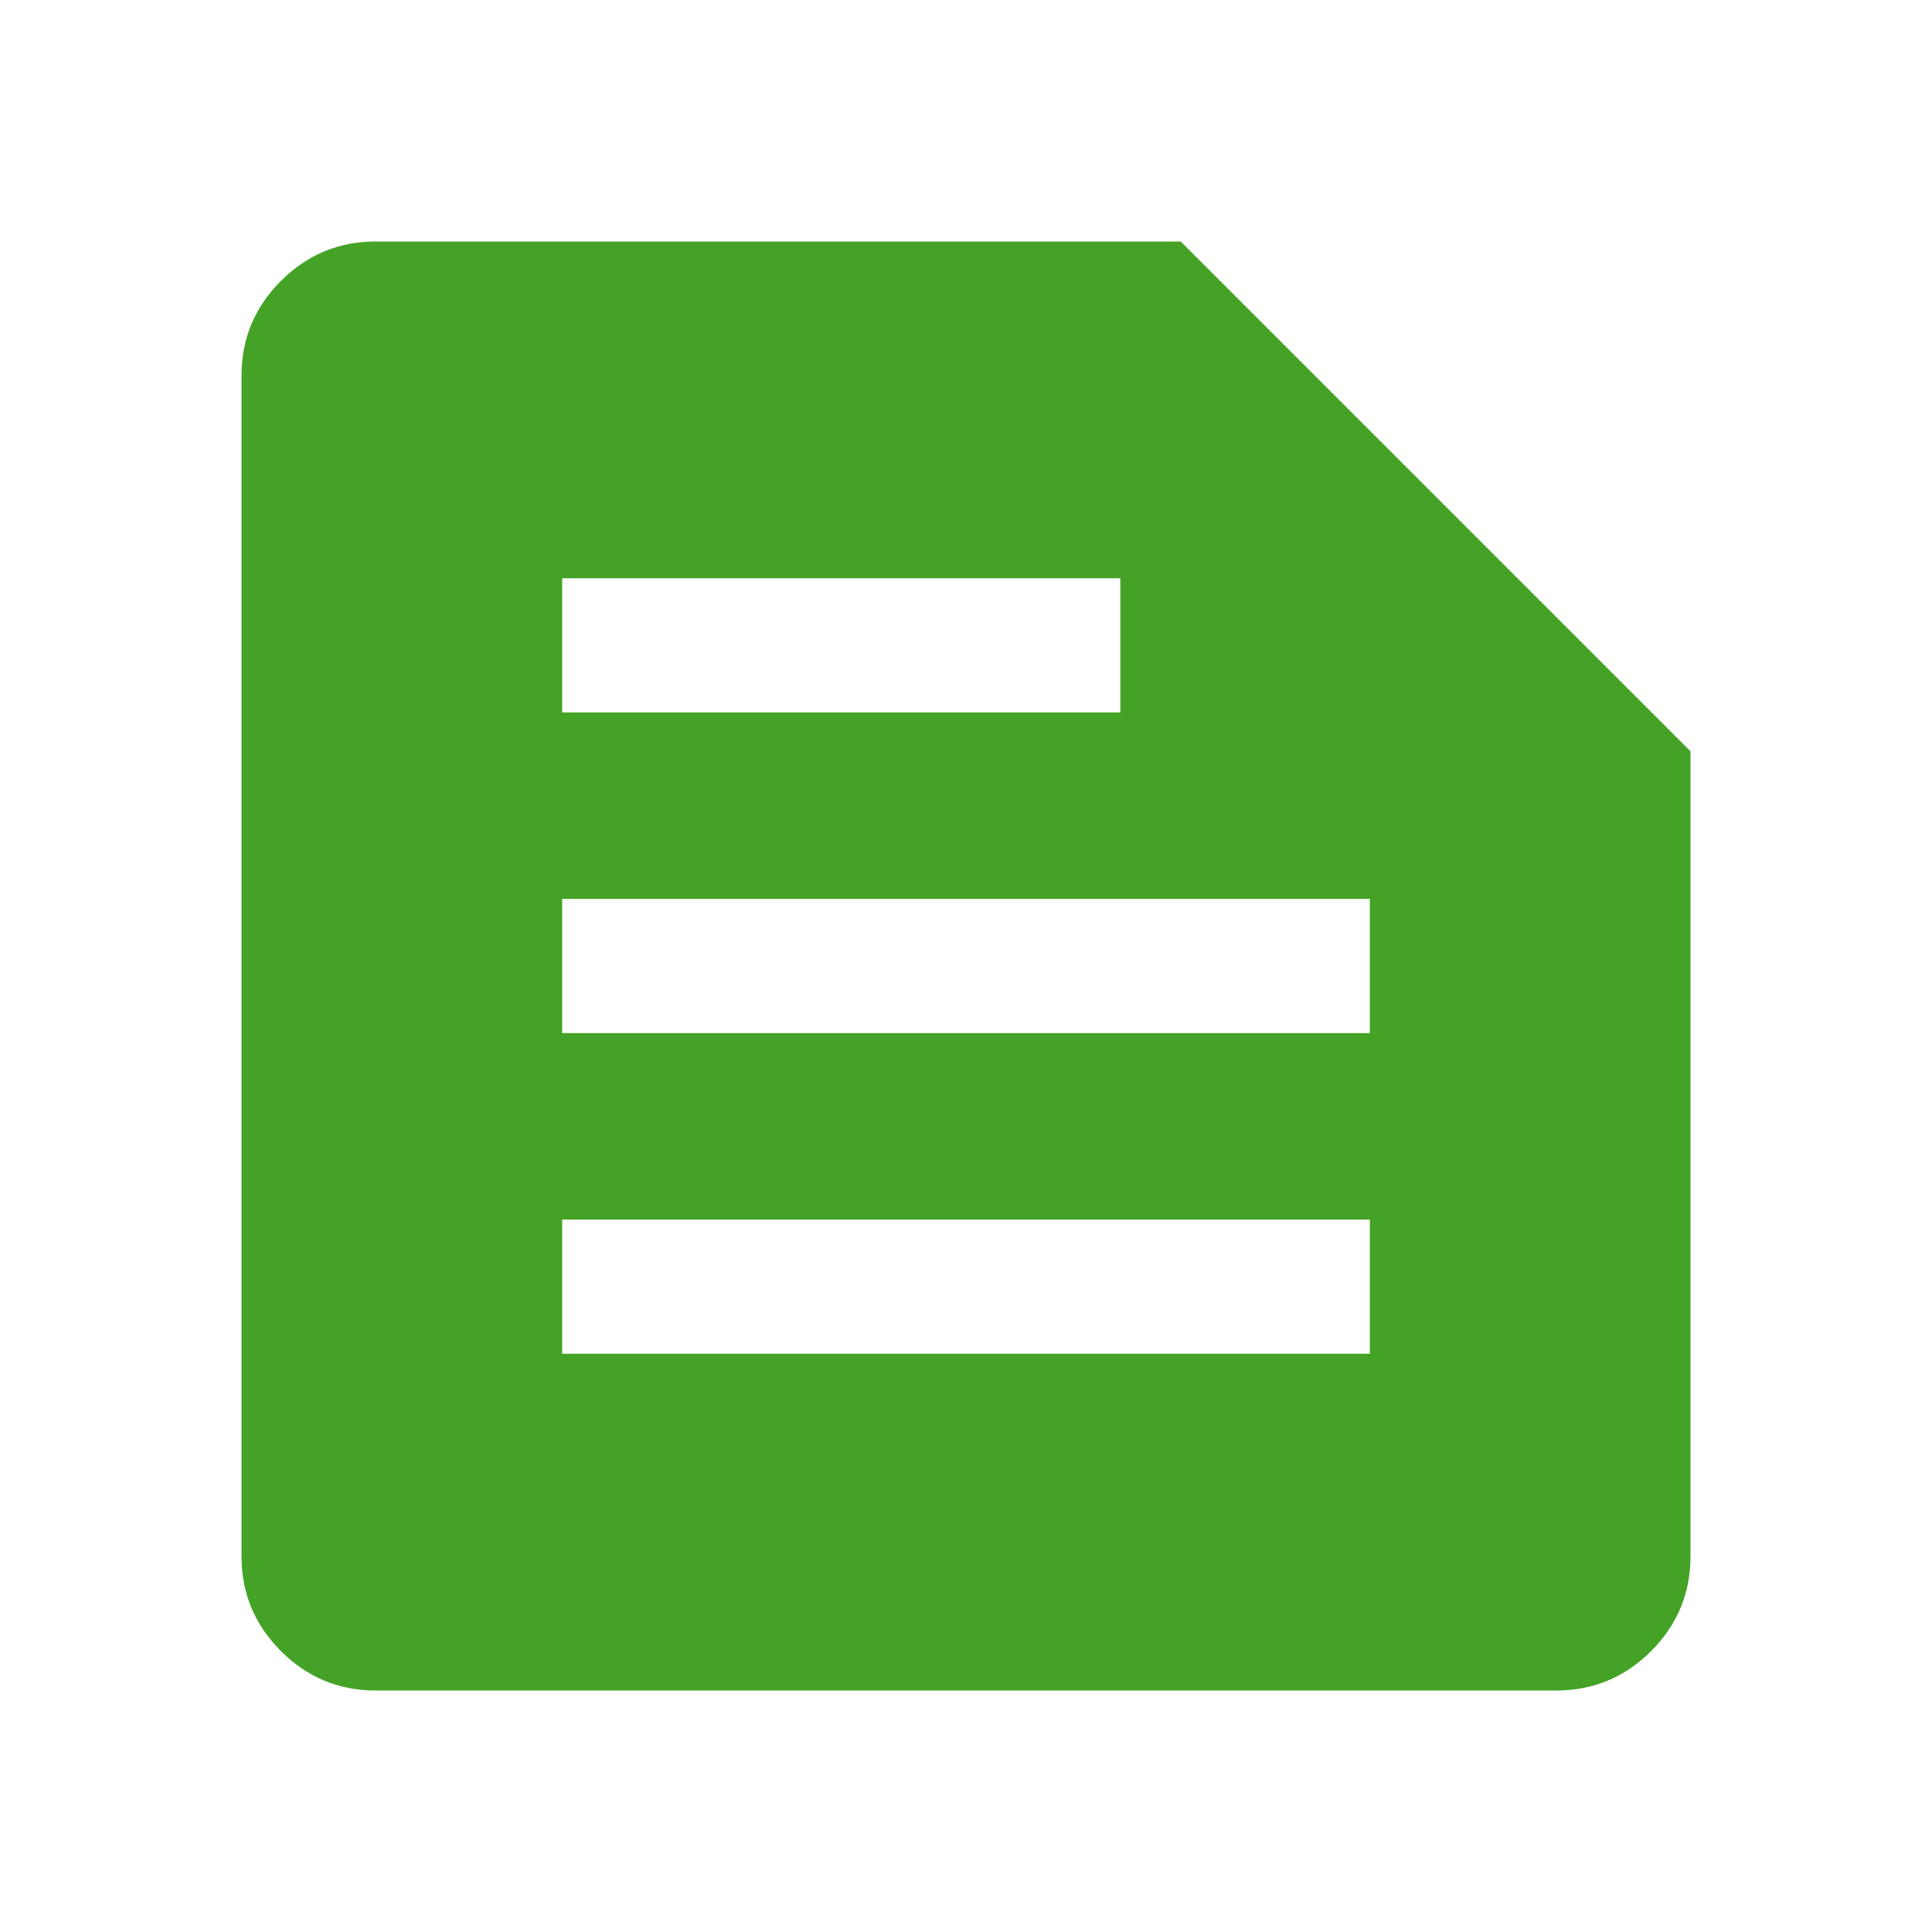 <svg xmlns="http://www.w3.org/2000/svg" width="40" height="40" viewBox="0 0 40 40" fill="none"><path d="M7.778 35C7.014 35 6.36 34.728 5.816 34.184C5.272 33.64 5 32.986 5 32.222V7.778C5 7.014 5.272 6.36 5.816 5.816C6.36 5.272 7.014 5 7.778 5H24.445L35 15.555V32.222C35 32.986 34.728 33.64 34.184 34.184C33.64 34.728 32.986 35 32.222 35H7.778ZM11.639 28.028H28.361V25.25H11.639V28.028ZM11.639 21.389H28.361V18.611H11.639V21.389ZM11.639 14.75H23.195V11.972H11.639V14.75Z" fill="#44A326"></path></svg>
